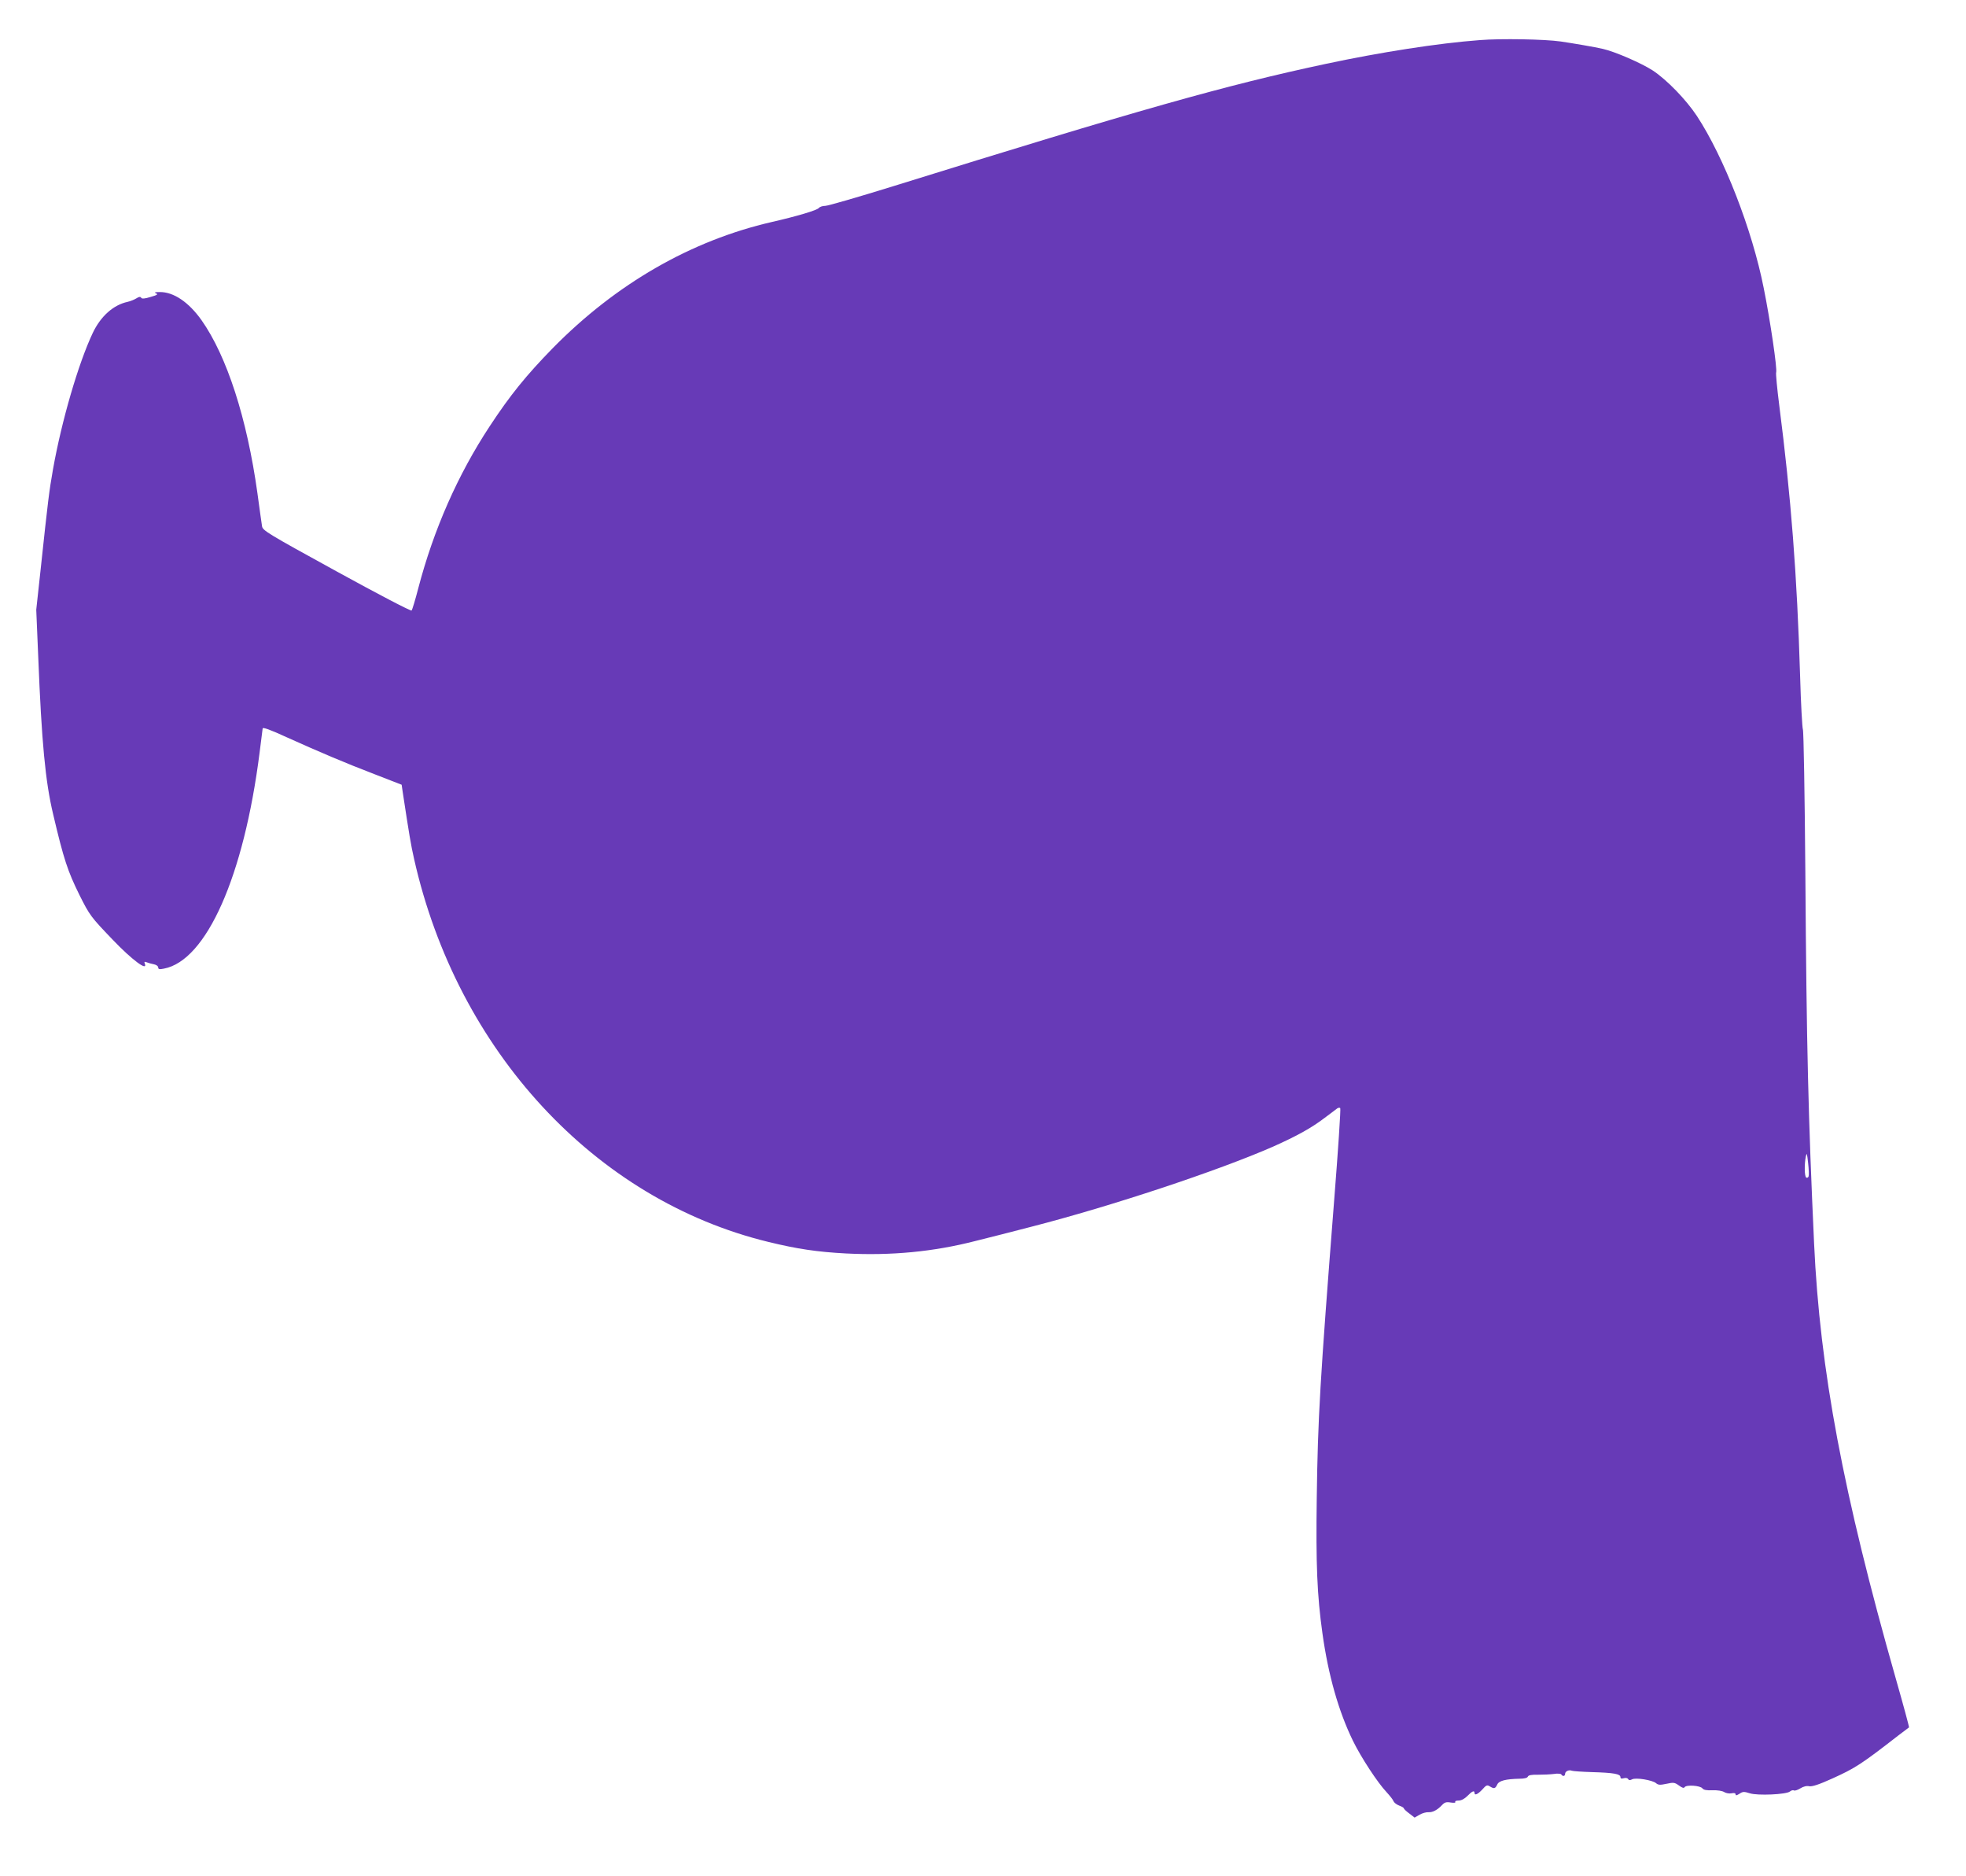 <?xml version="1.0" standalone="no"?>
<!DOCTYPE svg PUBLIC "-//W3C//DTD SVG 20010904//EN"
 "http://www.w3.org/TR/2001/REC-SVG-20010904/DTD/svg10.dtd">
<svg version="1.0" xmlns="http://www.w3.org/2000/svg"
 width="1280pt" height="1221pt" viewBox="0 0 1280 1221"
 preserveAspectRatio="xMidYMid meet">
<g transform="translate(0,1221) scale(0.1,-0.1)"
fill="#673ab7" stroke="none">
<path d="M9635 11949 c-270 -20 -648 -79 -1004 -155 -653 -139 -1224 -301
-2812 -795 -229 -71 -429 -129 -446 -129 -17 0 -36 -6 -42 -14 -13 -15 -140
-53 -306 -91 -526 -121 -1014 -402 -1426 -821 -174 -178 -279 -308 -411 -509
-208 -316 -365 -673 -465 -1055 -19 -74 -39 -139 -43 -144 -5 -5 -216 105
-489 255 -452 248 -481 266 -485 294 -3 17 -16 113 -30 215 -68 488 -199 892
-364 1126 -84 118 -182 184 -272 183 -32 0 -39 -3 -25 -8 16 -7 10 -11 -35
-24 -39 -12 -56 -13 -61 -5 -5 8 -14 7 -31 -4 -13 -8 -39 -19 -58 -23 -92 -20
-174 -93 -226 -202 -94 -199 -203 -573 -259 -888 -25 -142 -32 -197 -81 -657
l-28 -257 13 -308 c22 -554 46 -809 97 -1023 69 -294 95 -371 171 -525 67
-134 75 -144 216 -291 126 -132 230 -209 210 -157 -5 13 -3 15 13 9 10 -4 31
-10 47 -13 15 -3 27 -12 27 -20 0 -12 8 -14 37 -8 277 52 521 602 623 1405 11
85 20 156 20 158 0 10 46 -6 159 -58 204 -92 380 -167 571 -240 l175 -68 7
-48 c42 -276 53 -343 74 -435 281 -1249 1178 -2219 2307 -2493 189 -46 317
-65 505 -75 295 -15 569 11 842 81 85 21 250 63 365 93 518 133 1215 364 1575
522 154 69 247 120 335 187 37 28 74 55 81 61 7 5 16 6 20 2 4 -4 -14 -276
-40 -604 -92 -1176 -106 -1411 -113 -1933 -6 -431 2 -633 37 -882 38 -272 105
-507 198 -698 52 -107 161 -274 220 -336 21 -23 42 -49 45 -59 4 -9 21 -22 37
-28 17 -6 30 -14 30 -18 0 -4 16 -19 35 -33 l35 -27 33 19 c17 10 43 17 57 16
27 -2 58 14 89 47 16 17 27 21 56 16 21 -3 33 -2 30 4 -4 5 6 9 22 9 18 0 39
12 57 30 30 31 46 38 46 20 0 -19 21 -10 51 22 25 29 32 31 49 20 28 -17 35
-15 48 12 11 25 55 36 145 38 31 0 50 5 54 13 3 10 24 14 66 13 34 0 81 2 104
5 23 4 45 2 48 -3 9 -15 25 -12 25 4 0 16 24 28 44 20 8 -3 67 -7 132 -9 140
-4 184 -12 184 -32 0 -10 6 -12 21 -8 13 4 25 2 29 -5 5 -9 13 -9 26 -2 24 13
133 -5 156 -25 14 -12 26 -13 68 -4 46 10 53 9 81 -11 22 -16 32 -19 37 -11
11 17 102 11 116 -8 8 -10 28 -14 66 -12 33 1 63 -4 76 -12 11 -7 32 -11 47
-8 18 4 27 1 27 -7 0 -9 7 -7 25 4 22 15 30 15 68 3 50 -16 237 -8 261 12 8 7
20 10 25 7 5 -4 24 2 42 13 21 13 42 18 59 14 19 -3 63 11 151 51 148 67 187
92 429 280 36 27 67 51 69 52 2 2 -37 146 -87 321 -342 1201 -493 2005 -531
2828 -38 828 -49 1265 -57 2420 -4 501 -11 918 -16 927 -4 10 -13 165 -18 345
-20 661 -59 1166 -136 1766 -14 110 -23 205 -20 213 8 21 -38 336 -81 549 -75
380 -259 852 -435 1120 -70 106 -195 235 -287 296 -74 48 -246 123 -326 141
-52 12 -186 35 -274 48 -105 15 -390 20 -526 9z m2140 -7397 c-3 -7 -9 -10
-15 -7 -12 7 -13 87 -3 136 6 29 8 24 15 -41 5 -41 6 -81 3 -88z"/>
</g>
</svg>
